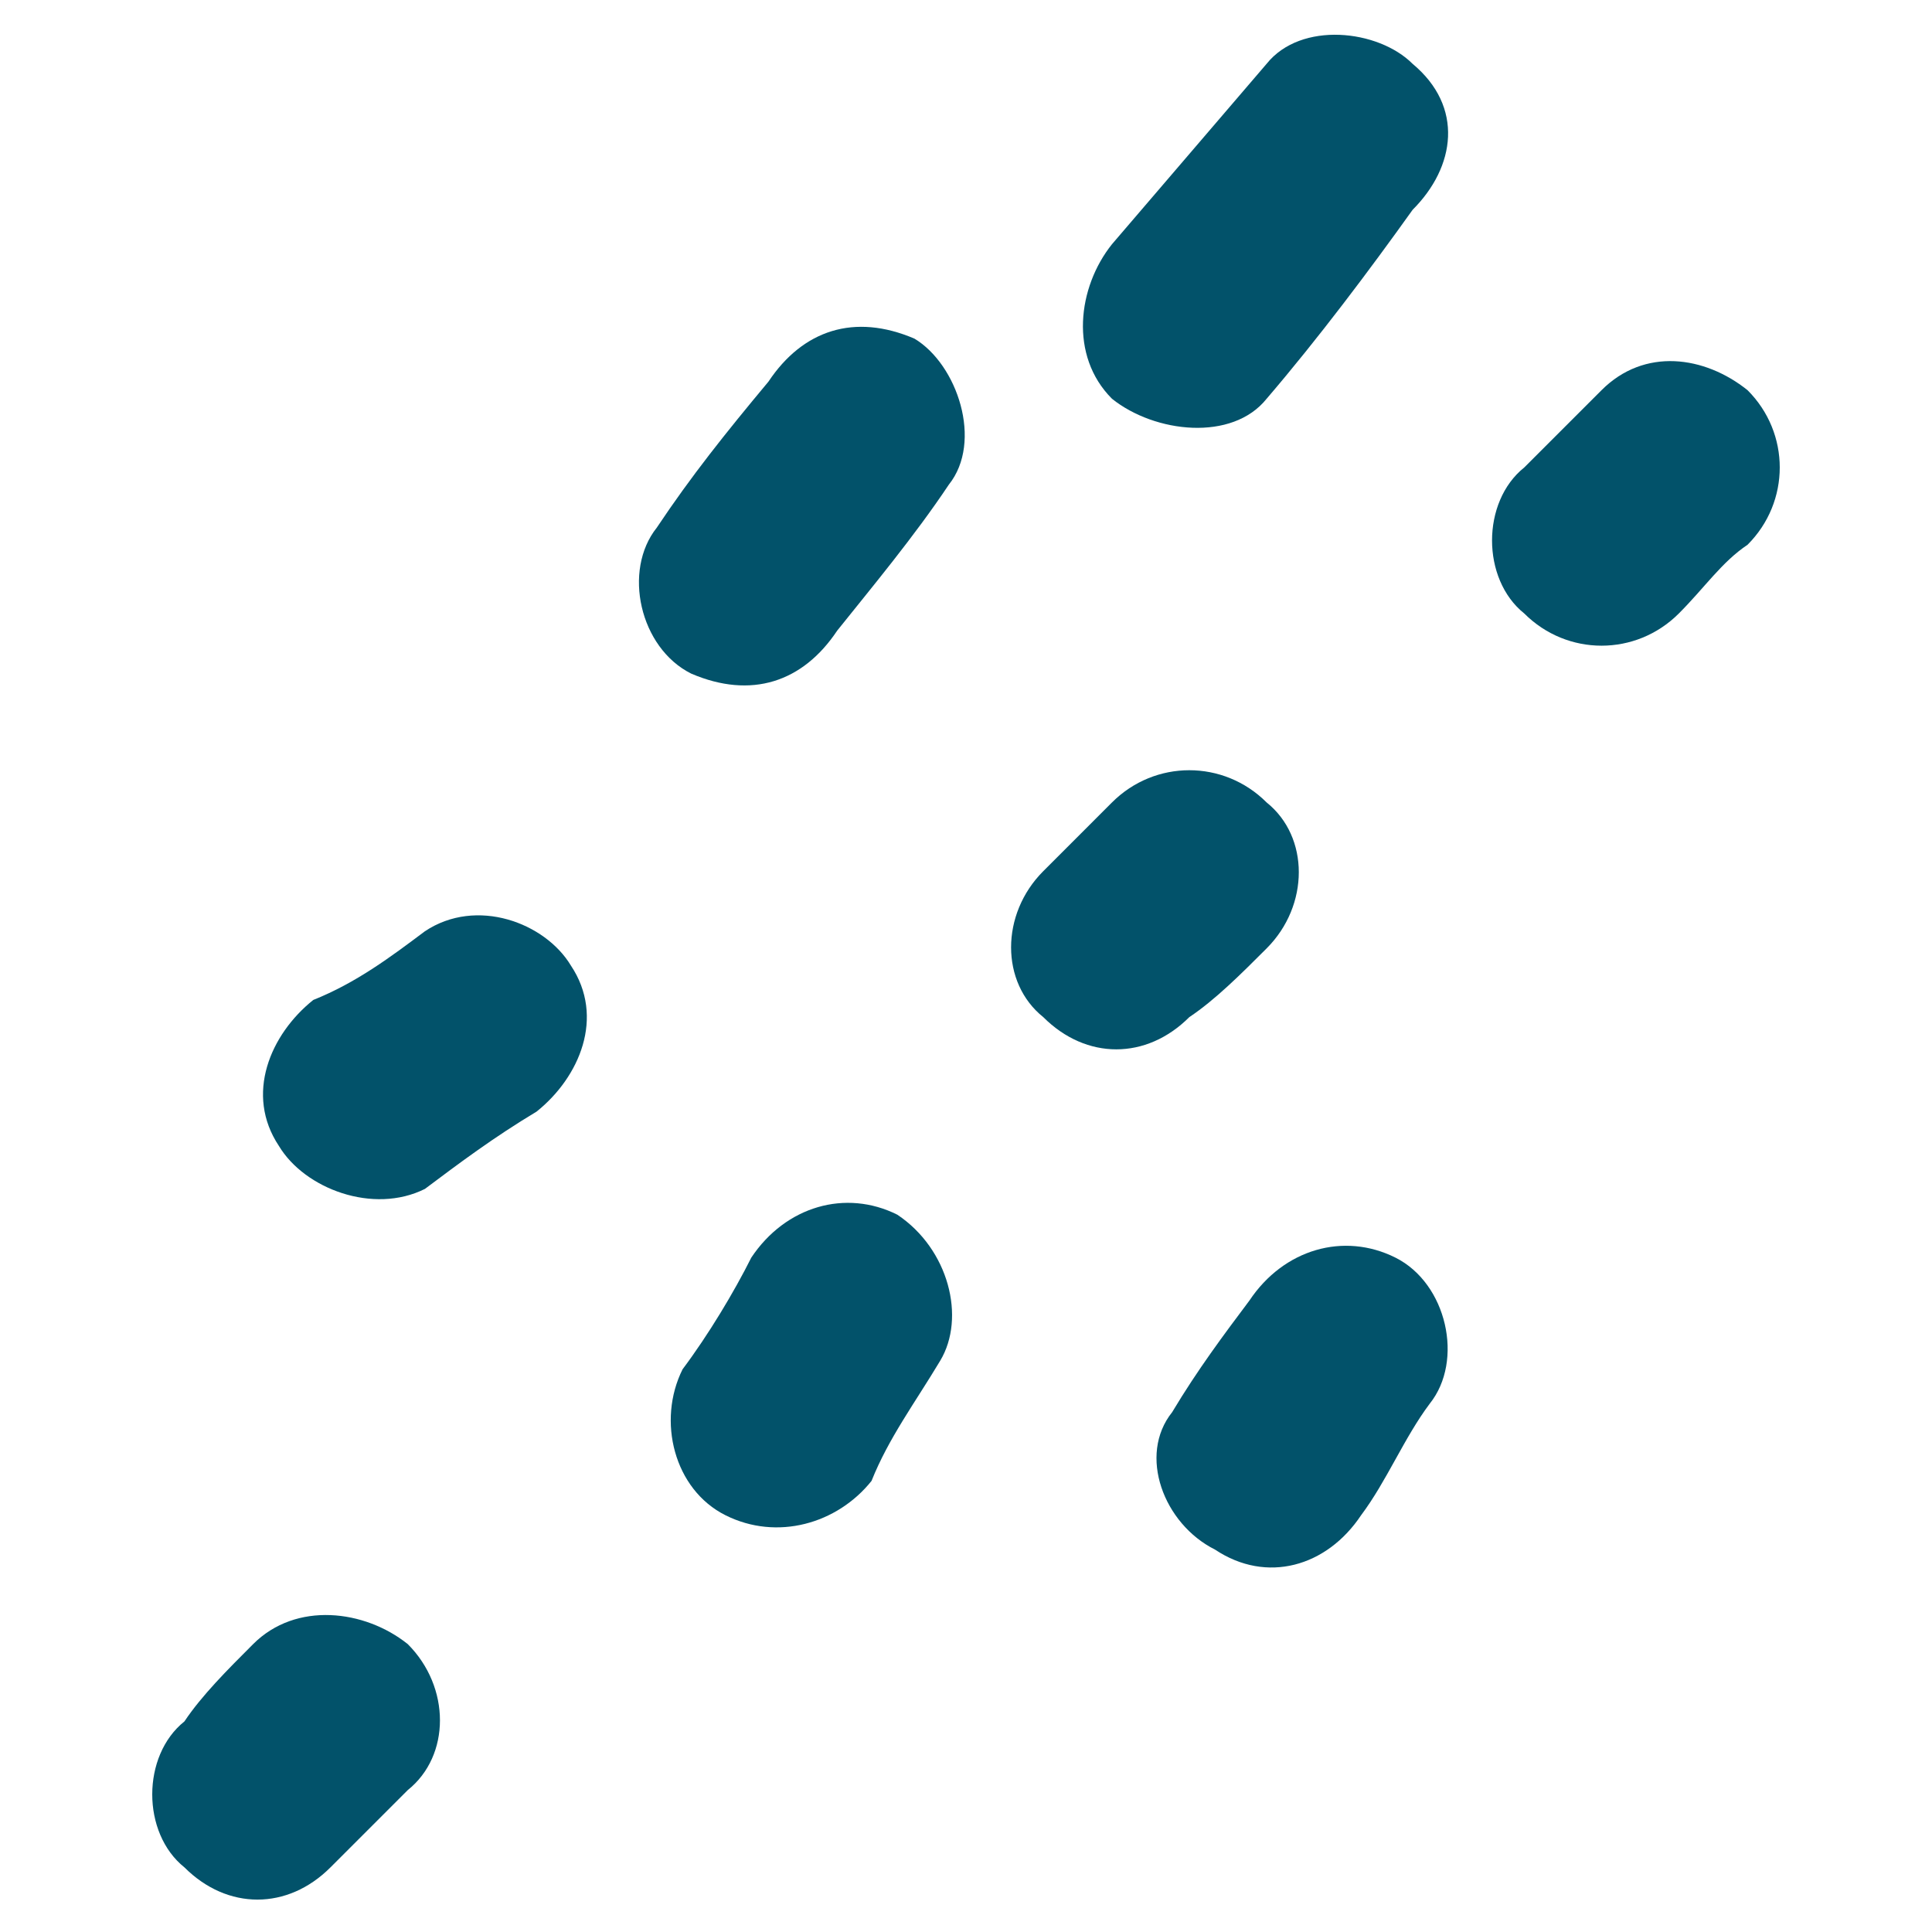 <?xml version="1.0" encoding="utf-8"?>
<!-- Generator: Adobe Illustrator 16.0.0, SVG Export Plug-In . SVG Version: 6.00 Build 0)  -->
<!DOCTYPE svg PUBLIC "-//W3C//DTD SVG 1.1//EN" "http://www.w3.org/Graphics/SVG/1.1/DTD/svg11.dtd">
<svg version="1.1" id="圖層_1" xmlns="http://www.w3.org/2000/svg" xmlns:xlink="http://www.w3.org/1999/xlink" x="0px" y="0px"
	 width="300px" height="300px" viewBox="0 0 300 300" enable-background="new 0 0 300 300" xml:space="preserve">
<g id="Group_x5F_11">
	<g id="Group_x5F_12">
		<path fill="#02526A" d="M129.996,97.928c5.334-6.668,12.002-14.669,17.337-22.671c5.334-6.668,1.333-18.67-5.334-22.671
			c-9.335-4.001-17.337-1.334-22.671,6.668c-6.668,8.001-12.002,14.669-17.337,22.671c-5.334,6.668-2.667,18.67,5.334,22.671
			C116.66,108.597,124.662,105.93,129.996,97.928L129.996,97.928z"/>
	</g>
	<g id="Group_x5F_13">
		<path fill="#02526A" d="M196.677,61.921c8.001-9.335,16.003-20.004,22.671-29.339c6.668-6.668,8.002-16.003,0-22.671
			c-5.334-5.334-17.337-6.668-22.671,0c-8.002,9.335-16.004,18.671-24.006,28.006c-5.334,6.668-6.668,17.337,0,24.005
			C179.34,67.255,191.342,68.589,196.677,61.921L196.677,61.921z"/>
	</g>
	<g id="Group_x5F_14">
		<path fill="#02526A" d="M65.982,184.613c5.334-4.001,10.669-8.002,17.337-12.003c6.668-5.334,10.669-14.67,5.334-22.671
			c-4-6.668-14.669-10.669-22.671-5.334c-5.334,4-10.668,8.001-17.337,10.668c-6.668,5.335-10.668,14.67-5.334,22.672
			C47.312,184.613,57.981,188.614,65.982,184.613L65.982,184.613z"/>
	</g>
	<g id="Group_x5F_15">
		<path fill="#02526A" d="M135.33,229.956c2.667-6.668,6.668-12.003,10.669-18.671c4.001-6.668,1.334-17.337-6.668-22.671
			c-8.001-4.001-17.337-1.334-22.671,6.668c-2.667,5.334-6.668,12.002-10.669,17.337c-4,8.001-1.333,18.67,6.668,22.671
			C120.661,239.291,129.996,236.624,135.33,229.956L135.33,229.956z"/>
	</g>
	<g id="Group_x5F_16">
		<path fill="#02526A" d="M184.674,157.94c4.001-2.667,8.002-6.668,12.003-10.668c6.668-6.668,6.668-17.337,0-22.671
			c-6.669-6.668-17.337-6.668-24.006,0c-2.667,2.667-6.668,6.668-10.668,10.669c-6.669,6.668-6.669,17.337,0,22.671
			C168.671,164.609,178.006,164.609,184.674,157.94L184.674,157.94z"/>
	</g>
	<g id="Group_x5F_17">
		<path fill="#02526A" d="M260.689,95.261c4.001-4.001,6.668-8.001,10.669-10.669c6.668-6.668,6.668-17.337,0-24.005
			c-6.668-5.334-16.003-6.668-22.671,0c-4.001,4.001-8.002,8.001-12.003,12.002c-6.668,5.334-6.668,17.337,0,22.671
			C243.353,101.929,254.021,101.929,260.689,95.261L260.689,95.261z"/>
	</g>
	<g id="Group_x5F_18">
		<path fill="#02526A" d="M211.346,235.29c4.001-5.334,6.668-12.002,10.669-17.337c5.335-6.668,2.667-18.67-5.334-22.671
			c-8.002-4.001-17.337-1.334-22.672,6.668c-4.001,5.334-8.001,10.669-12.002,17.337c-5.335,6.668-1.334,17.337,6.668,21.338
			C196.677,245.959,206.012,243.292,211.346,235.29L211.346,235.29z"/>
	</g>
	<g id="Group_x5F_19">
		<path fill="#02526A" d="M51.313,289.968c4.001-4,8.001-8.001,12.002-12.002c6.668-5.335,6.668-16.004,0-22.672
			c-6.668-5.334-17.337-6.668-24.005,0c-4.001,4.001-8.002,8.002-10.669,12.003c-6.668,5.334-6.668,17.337,0,22.671
			C35.31,296.636,44.645,296.636,51.313,289.968L51.313,289.968z"/>
	</g>
</g>
</svg>
